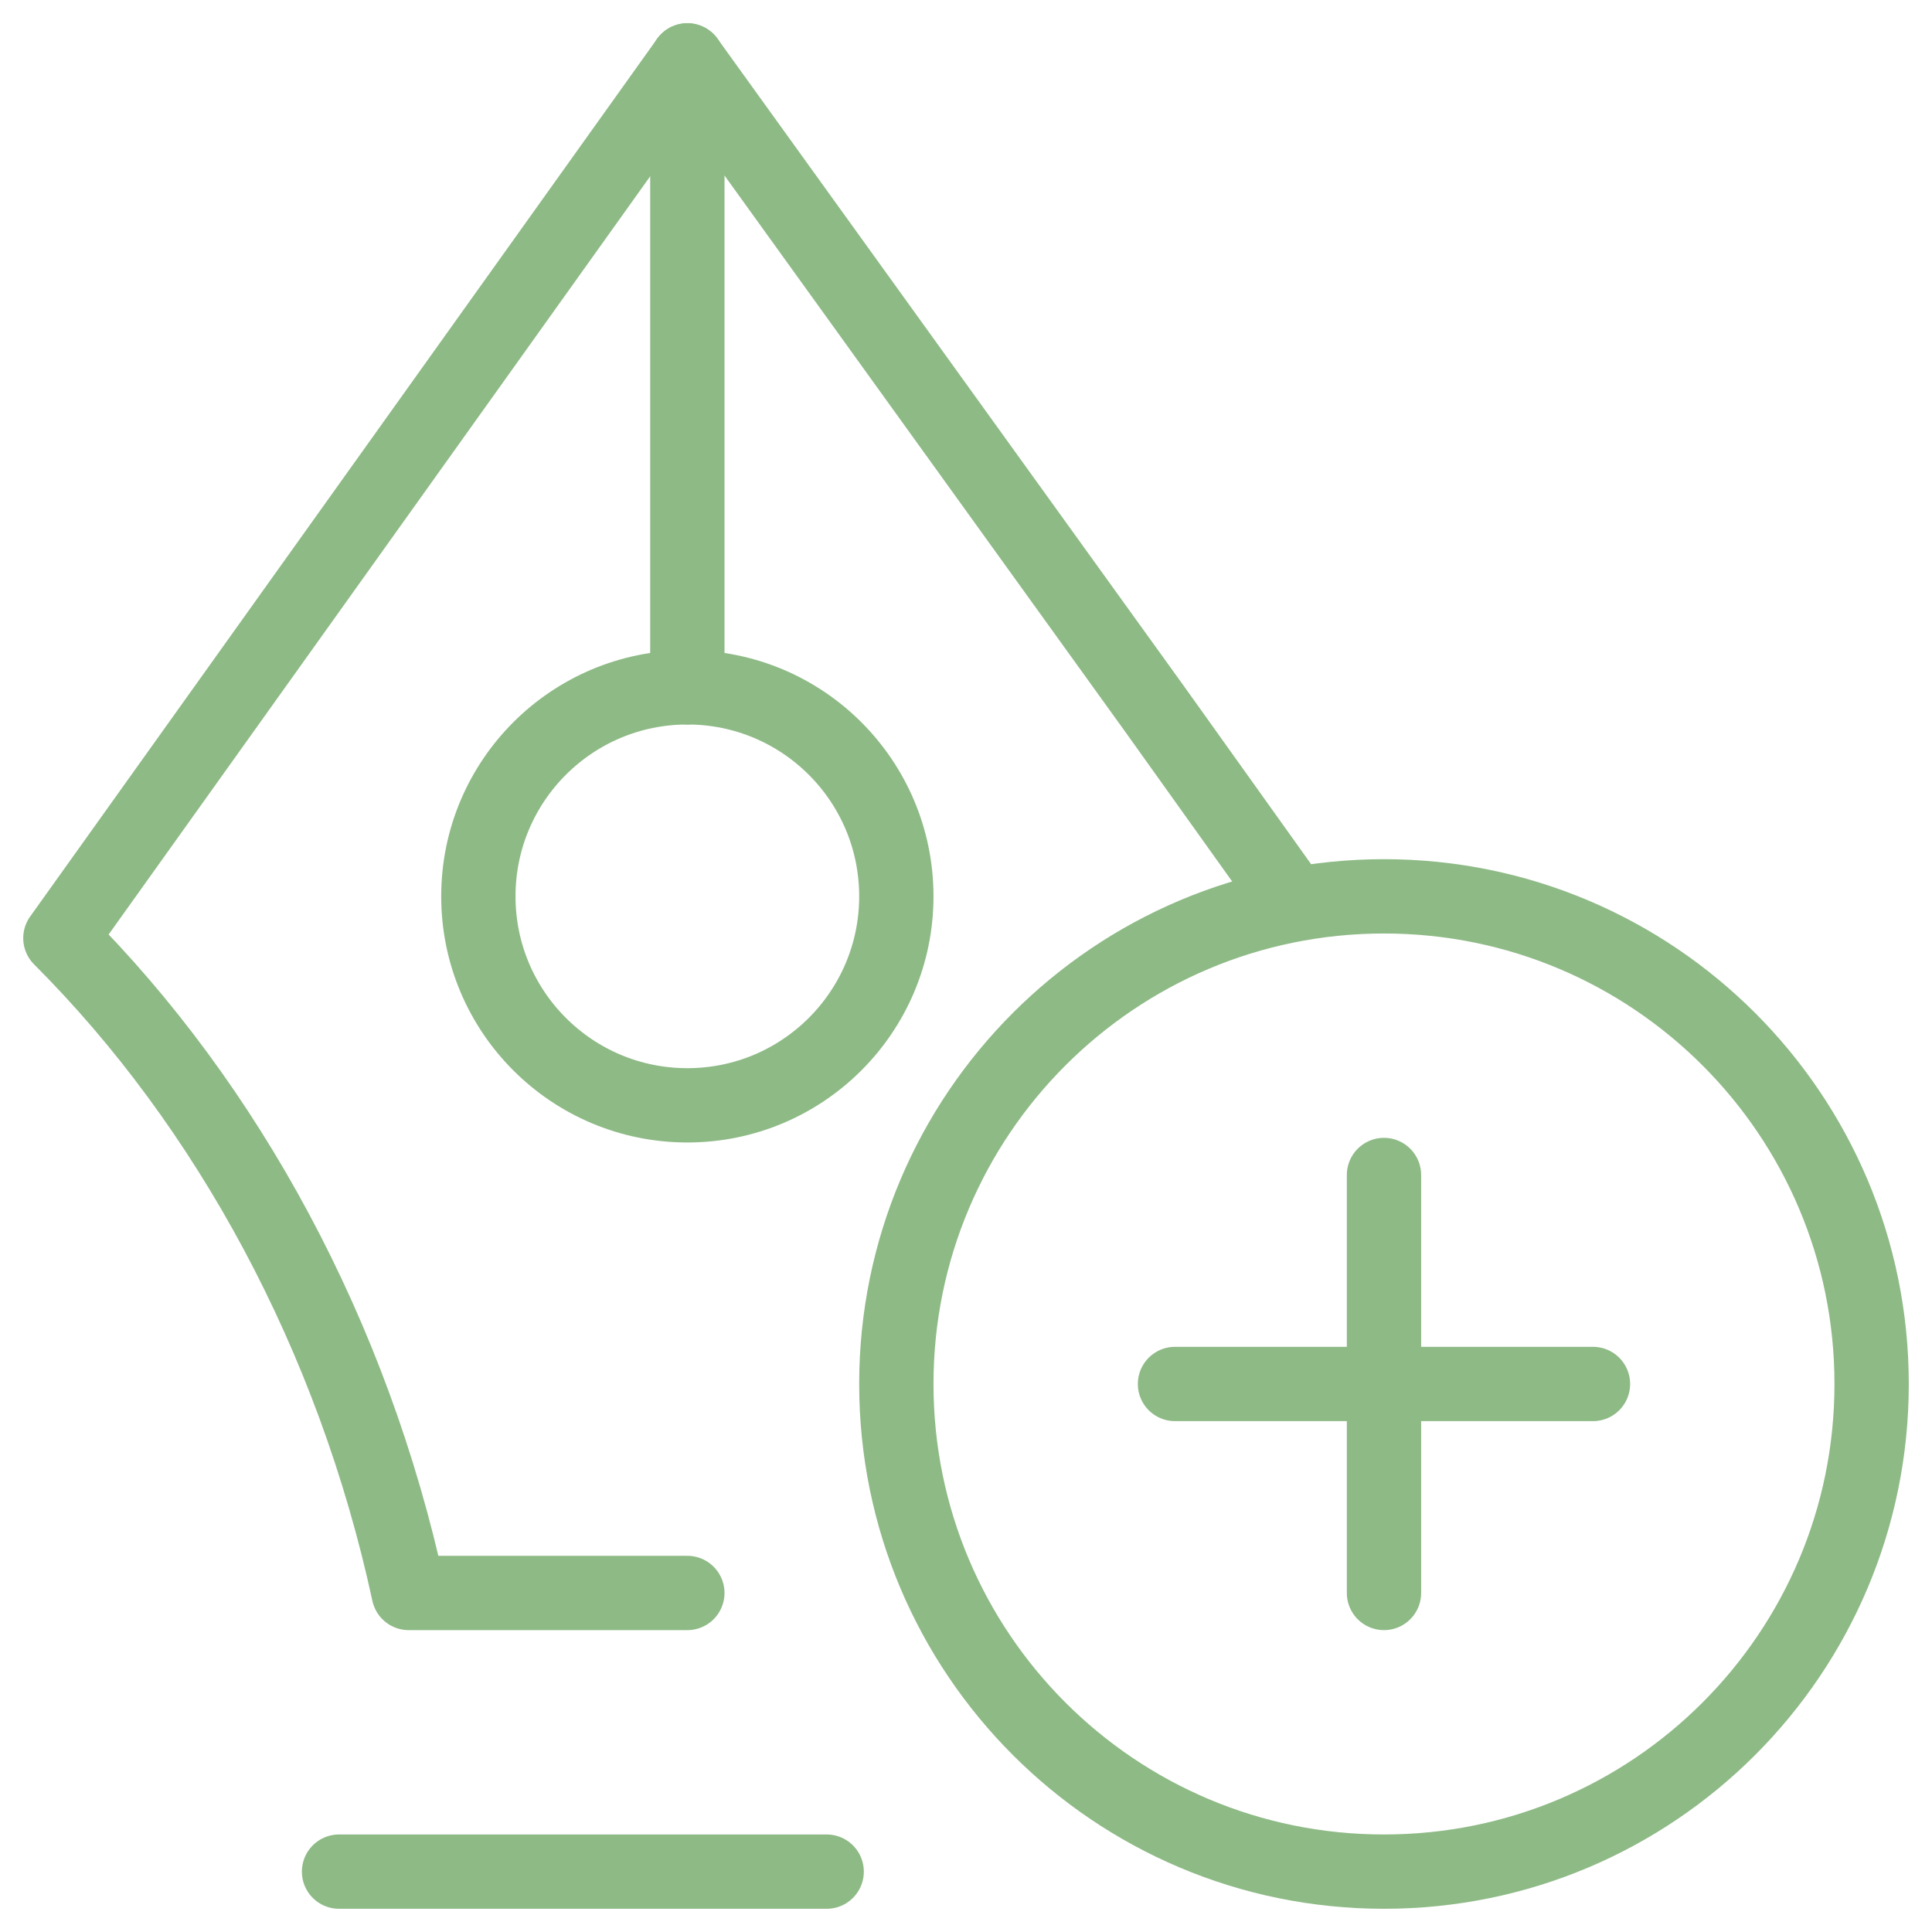 <?xml version="1.0" encoding="UTF-8"?> <svg xmlns="http://www.w3.org/2000/svg" width="52" height="52" viewBox="0 0 52 52" fill="none"> <path d="M9.125 50.375H22.25" stroke="#8EBA86" stroke-width="2" stroke-miterlimit="10" stroke-linecap="round" stroke-linejoin="round"></path> <path d="M18.5 29.75C21.607 29.75 24.125 27.232 24.125 24.125C24.125 21.018 21.607 18.5 18.5 18.5C15.393 18.5 12.875 21.018 12.875 24.125C12.875 27.232 15.393 29.75 18.5 29.75Z" stroke="#8EBA86" stroke-width="2" stroke-miterlimit="10" stroke-linecap="round" stroke-linejoin="round"></path> <path d="M18.5 18.5V1.625" stroke="#8EBA86" stroke-width="2" stroke-miterlimit="10" stroke-linecap="round" stroke-linejoin="round"></path> <path d="M37.25 50.375C44.499 50.375 50.375 44.499 50.375 37.25C50.375 30.001 44.499 24.125 37.25 24.125C30.001 24.125 24.125 30.001 24.125 37.25C24.125 44.499 30.001 50.375 37.25 50.375Z" stroke="#8EBA86" stroke-width="2" stroke-miterlimit="10" stroke-linecap="round" stroke-linejoin="round"></path> <path d="M37.25 31.625V42.875" stroke="#8EBA86" stroke-width="2" stroke-miterlimit="10" stroke-linecap="round" stroke-linejoin="round"></path> <path d="M31.625 37.25H42.875" stroke="#8EBA86" stroke-width="2" stroke-miterlimit="10" stroke-linecap="round" stroke-linejoin="round"></path> <path d="M34.812 24.312L31.062 19.062L18.5 1.625L1.625 25.25C6.125 29.75 9.5 35.938 11 42.875H18.5" stroke="#8EBA86" stroke-width="2" stroke-miterlimit="10" stroke-linecap="round" stroke-linejoin="round"></path> </svg> 